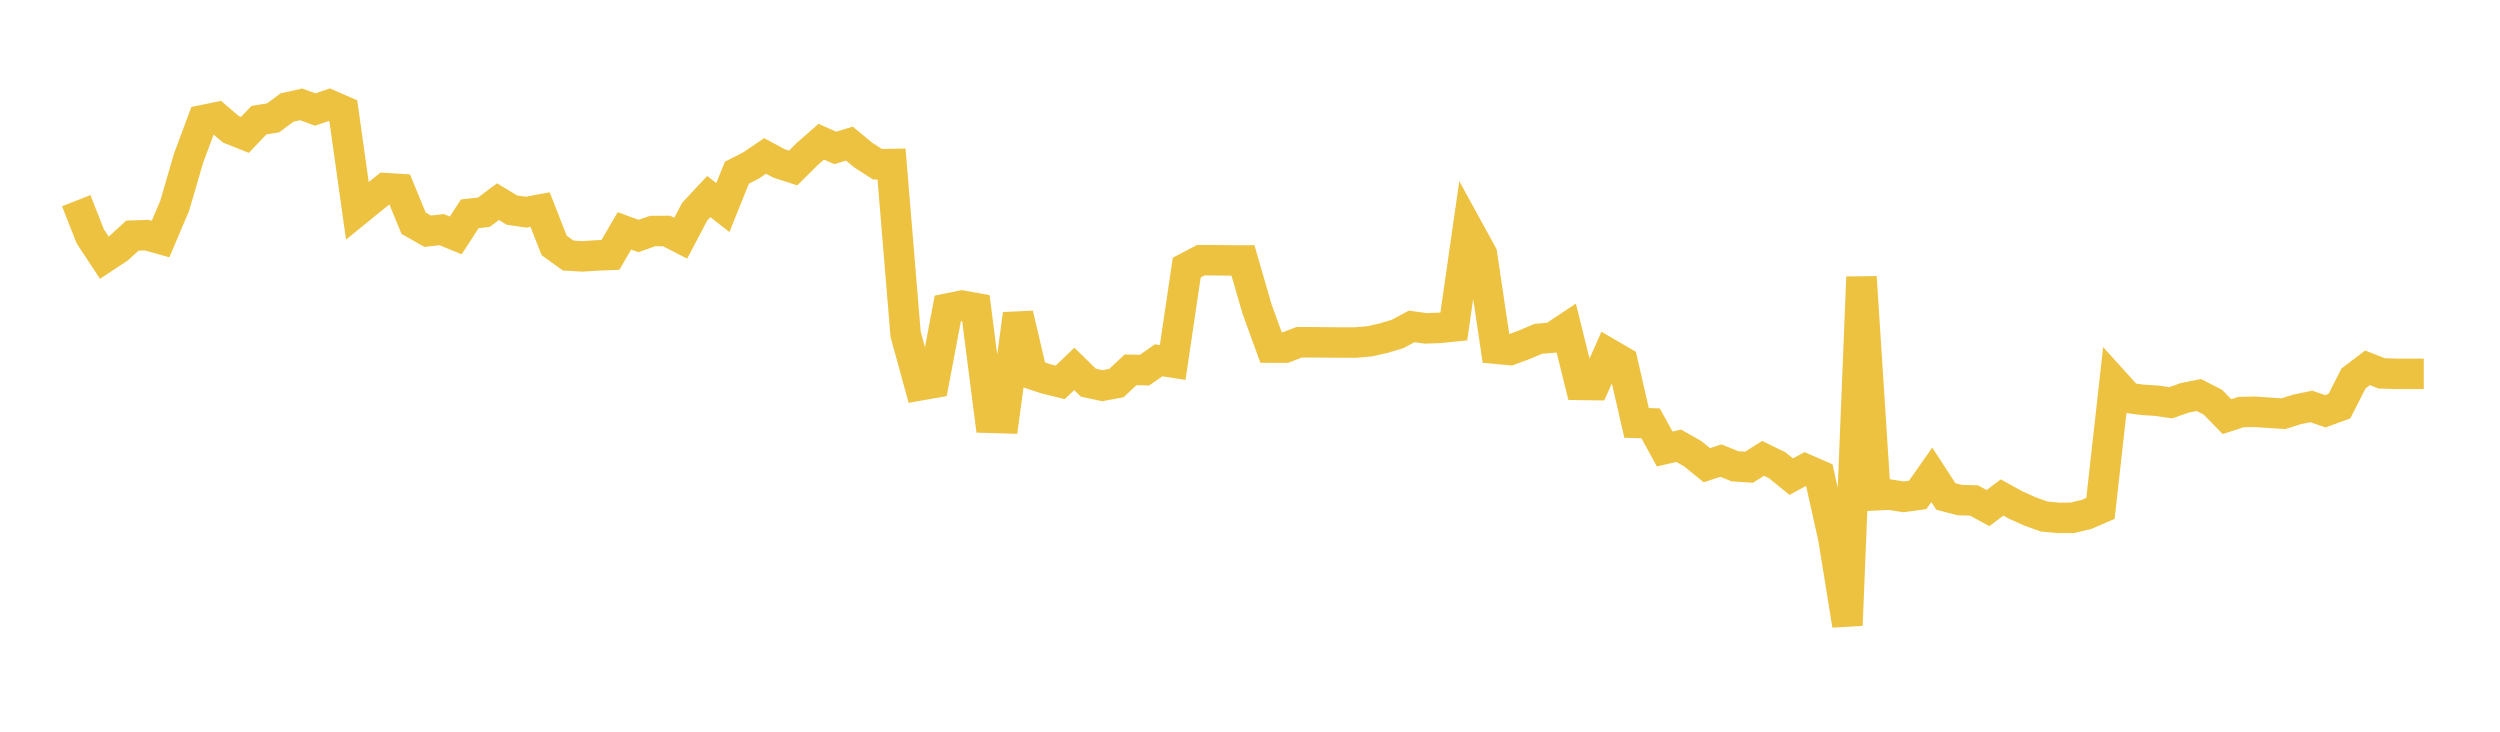 <svg width="164" height="48" xmlns="http://www.w3.org/2000/svg" xmlns:xlink="http://www.w3.org/1999/xlink"><path fill="none" stroke="rgb(237,194,64)" stroke-width="2" d="M5,13.165L5.922,15.503L6.844,16.904L7.766,16.297L8.689,15.457L9.611,15.425L10.533,15.681L11.455,13.511L12.377,10.357L13.299,7.884L14.222,7.695L15.144,8.481L16.066,8.848L16.988,7.881L17.91,7.734L18.832,7.054L19.754,6.847L20.677,7.185L21.599,6.871L22.521,7.274L23.443,13.825L24.365,13.075L25.287,12.341L26.21,12.401L27.132,14.644L28.054,15.168L28.976,15.065L29.898,15.443L30.82,14.024L31.743,13.922L32.665,13.23L33.587,13.784L34.509,13.919L35.431,13.748L36.353,16.102L37.275,16.764L38.198,16.82L39.12,16.759L40.042,16.723L40.964,15.144L41.886,15.481L42.808,15.158L43.731,15.152L44.653,15.626L45.575,13.881L46.497,12.895L47.419,13.615L48.341,11.326L49.263,10.857L50.186,10.23L51.108,10.722L52.03,11.021L52.952,10.105L53.874,9.297L54.796,9.704L55.719,9.421L56.641,10.182L57.563,10.775L58.485,10.76L59.407,21.924L60.329,25.283L61.251,25.12L62.174,20.239L63.096,20.049L64.018,20.214L64.94,27.406L65.862,27.433L66.784,20.604L67.707,24.55L68.629,24.857L69.551,25.082L70.473,24.201L71.395,25.102L72.317,25.301L73.24,25.129L74.162,24.261L75.084,24.28L76.006,23.636L76.928,23.779L77.85,17.555L78.772,17.071L79.695,17.071L80.617,17.084L81.539,17.084L82.461,20.268L83.383,22.803L84.305,22.806L85.228,22.453L86.15,22.453L87.072,22.463L87.994,22.469L88.916,22.47L89.838,22.391L90.76,22.185L91.683,21.907L92.605,21.412L93.527,21.541L94.449,21.507L95.371,21.414L96.293,14.991L97.216,16.674L98.138,22.876L99.06,22.962L99.982,22.619L100.904,22.229L101.826,22.148L102.749,21.534L103.671,25.249L104.593,25.261L105.515,23.188L106.437,23.725L107.359,27.743L108.281,27.772L109.204,29.455L110.126,29.242L111.048,29.768L111.97,30.517L112.892,30.215L113.814,30.587L114.737,30.649L115.659,30.068L116.581,30.517L117.503,31.267L118.425,30.77L119.347,31.173L120.269,35.31L121.192,41.016L122.114,18.174L123.036,32.492L123.958,32.448L124.88,32.592L125.802,32.466L126.725,31.148L127.647,32.567L128.569,32.807L129.491,32.83L130.413,33.329L131.335,32.636L132.257,33.142L133.18,33.555L134.102,33.886L135.024,33.97L135.946,33.967L136.868,33.748L137.79,33.351L138.713,25.086L139.635,26.105L140.557,26.23L141.479,26.287L142.401,26.422L143.323,26.097L144.246,25.914L145.168,26.389L146.09,27.332L147.012,27.031L147.934,27.014L148.856,27.078L149.778,27.141L150.701,26.853L151.623,26.663L152.545,26.98L153.467,26.643L154.389,24.829L155.311,24.13L156.234,24.494L157.156,24.523L158.078,24.523L159,24.523"></path></svg>